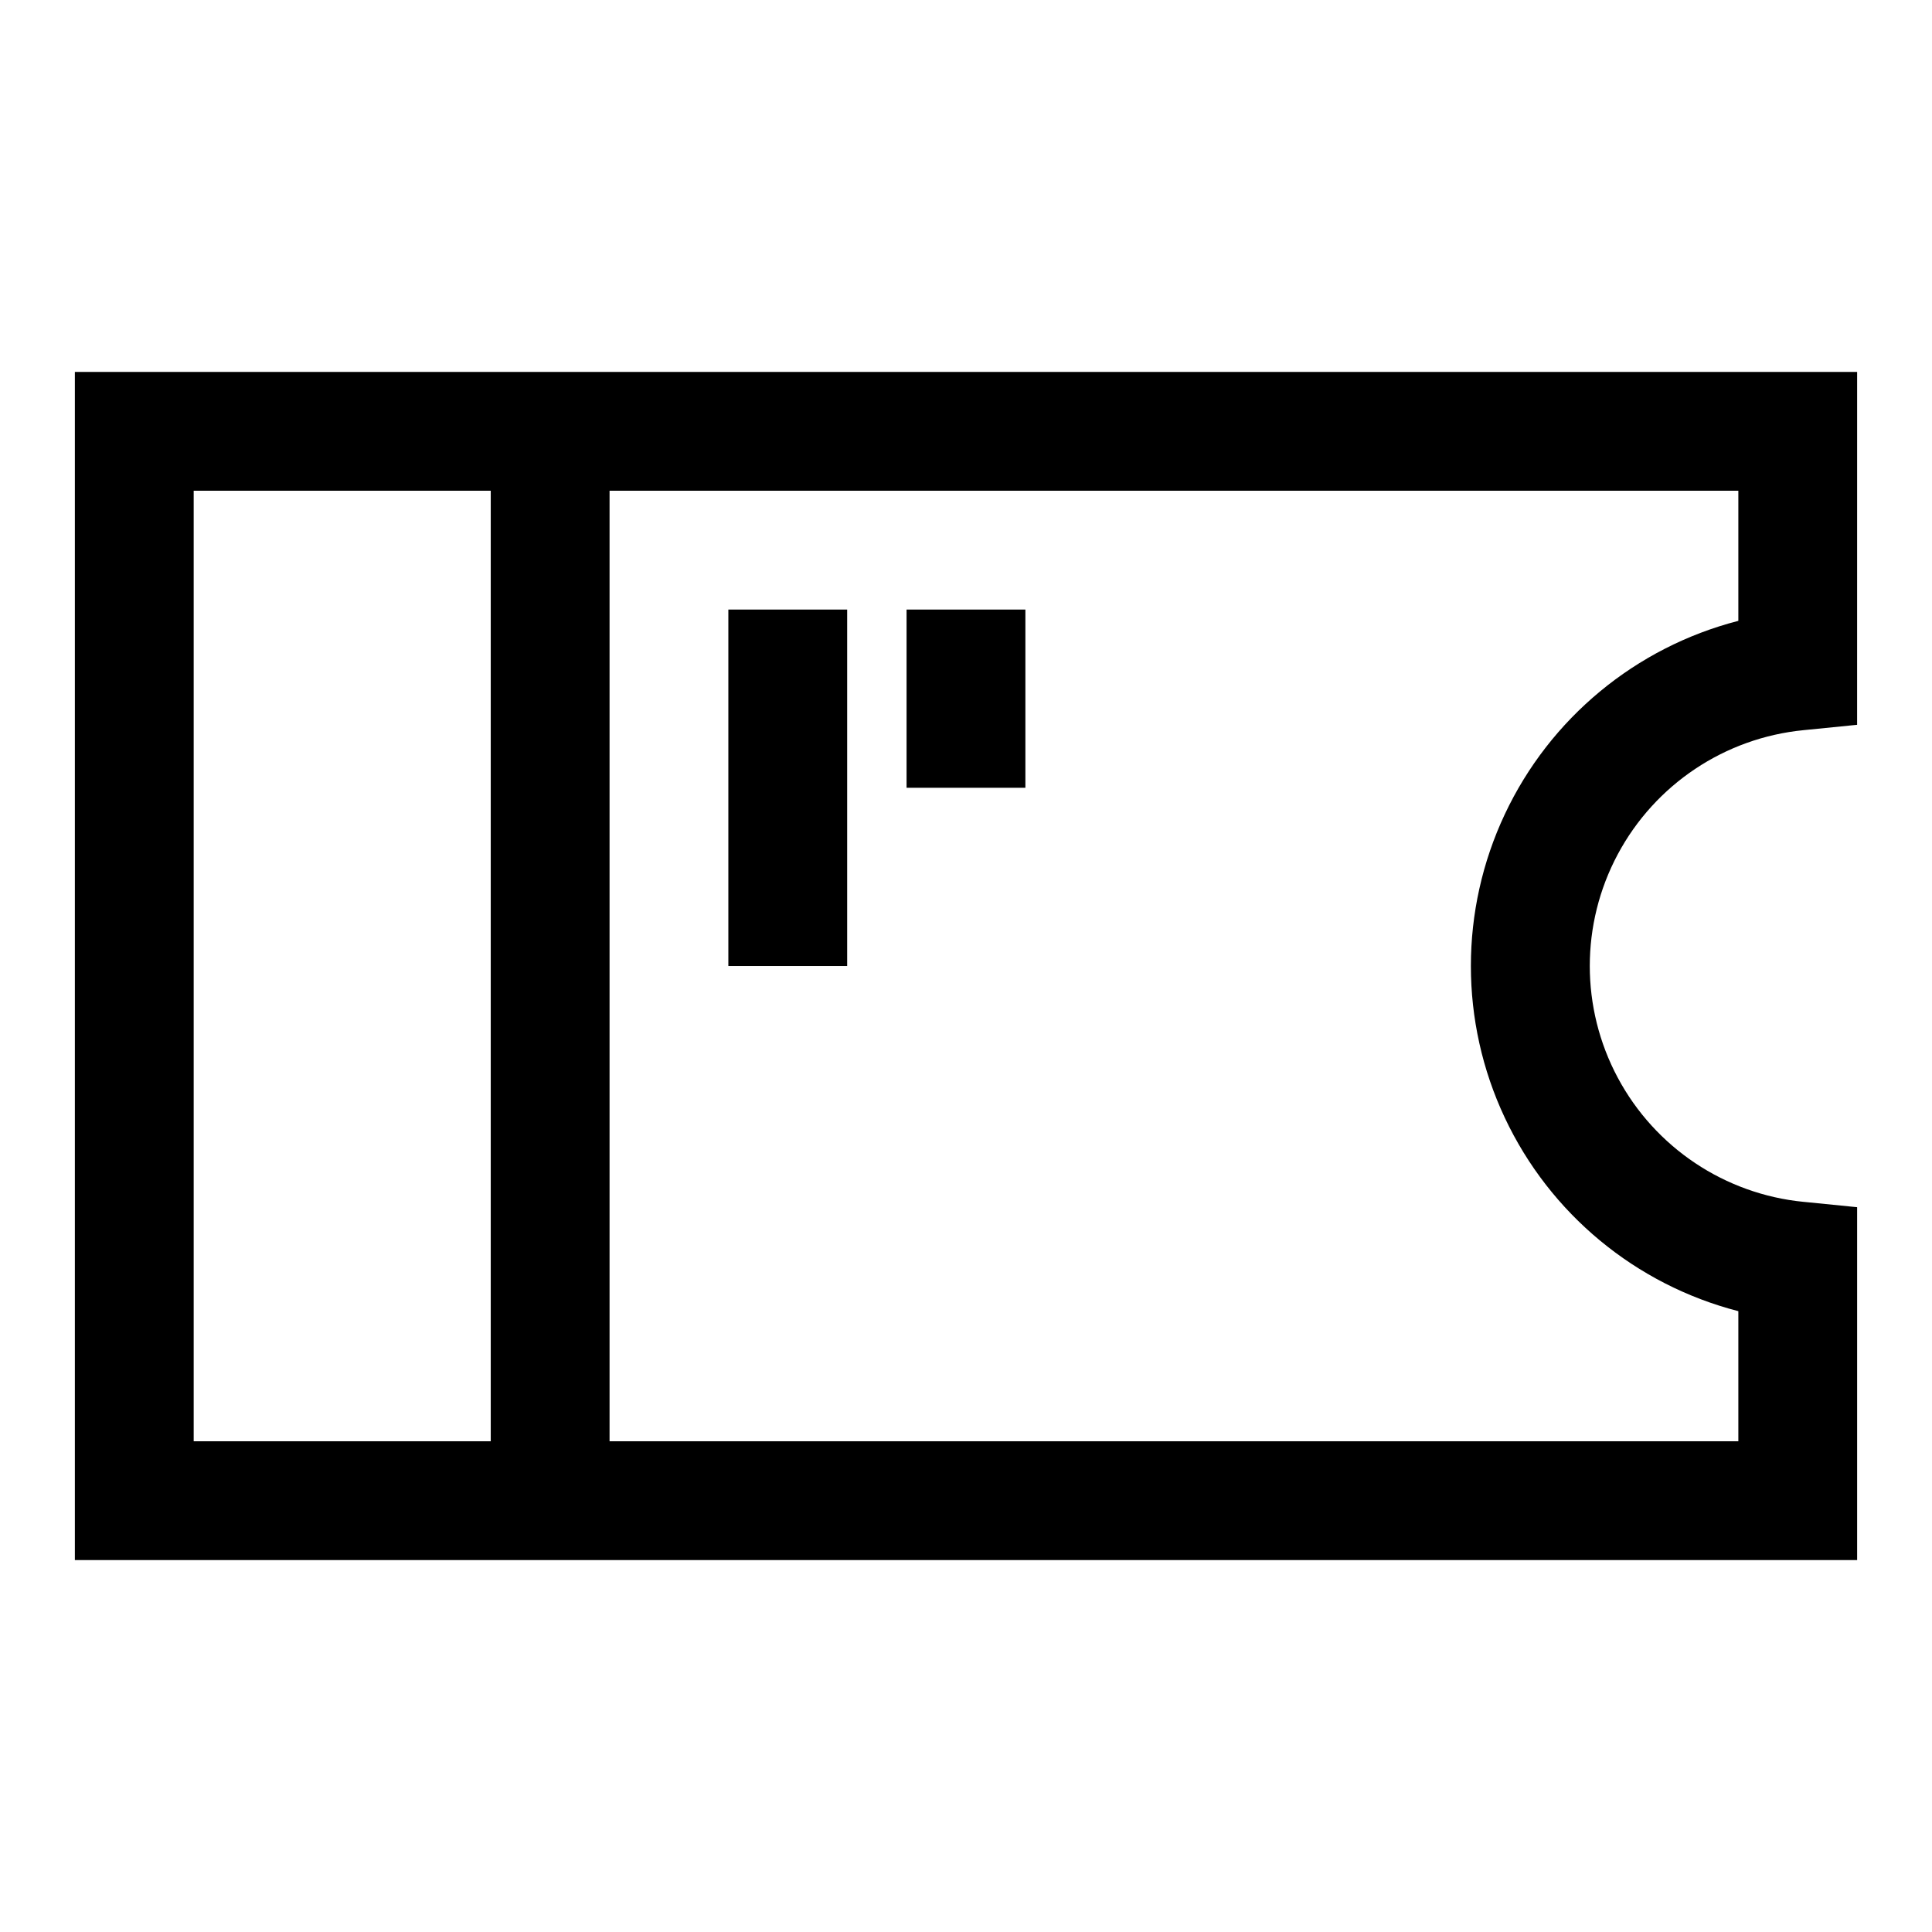 <?xml version="1.0" encoding="UTF-8"?>
<!-- Uploaded to: SVG Repo, www.svgrepo.com, Generator: SVG Repo Mixer Tools -->
<svg fill="#000000" width="800px" height="800px" version="1.1" viewBox="144 144 512 512" xmlns="http://www.w3.org/2000/svg">
 <g>
  <path d="m163.84 557.44h472.32v-93.52l-14.168-1.418-0.004 0.004c-20.883-2.047-39.363-14.387-49.258-32.891-9.895-18.504-9.895-40.727 0-59.23 9.895-18.504 28.375-30.844 49.258-32.887l14.168-1.418 0.004-93.52h-472.32zm440.84-248.91c-27.242 7.023-49.934 25.82-61.902 51.277-11.973 25.461-11.973 54.93 0 80.387 11.969 25.457 34.66 44.258 61.902 51.281v34.477h-299.14v-251.9h299.14zm-409.35-34.48h78.723v251.9h-78.723z"/>
  <path d="m337.02 305.54h31.488v94.465h-31.488z"/>
  <path d="m384.25 305.54h31.488v47.23h-31.488z"/>
 </g>
</svg>